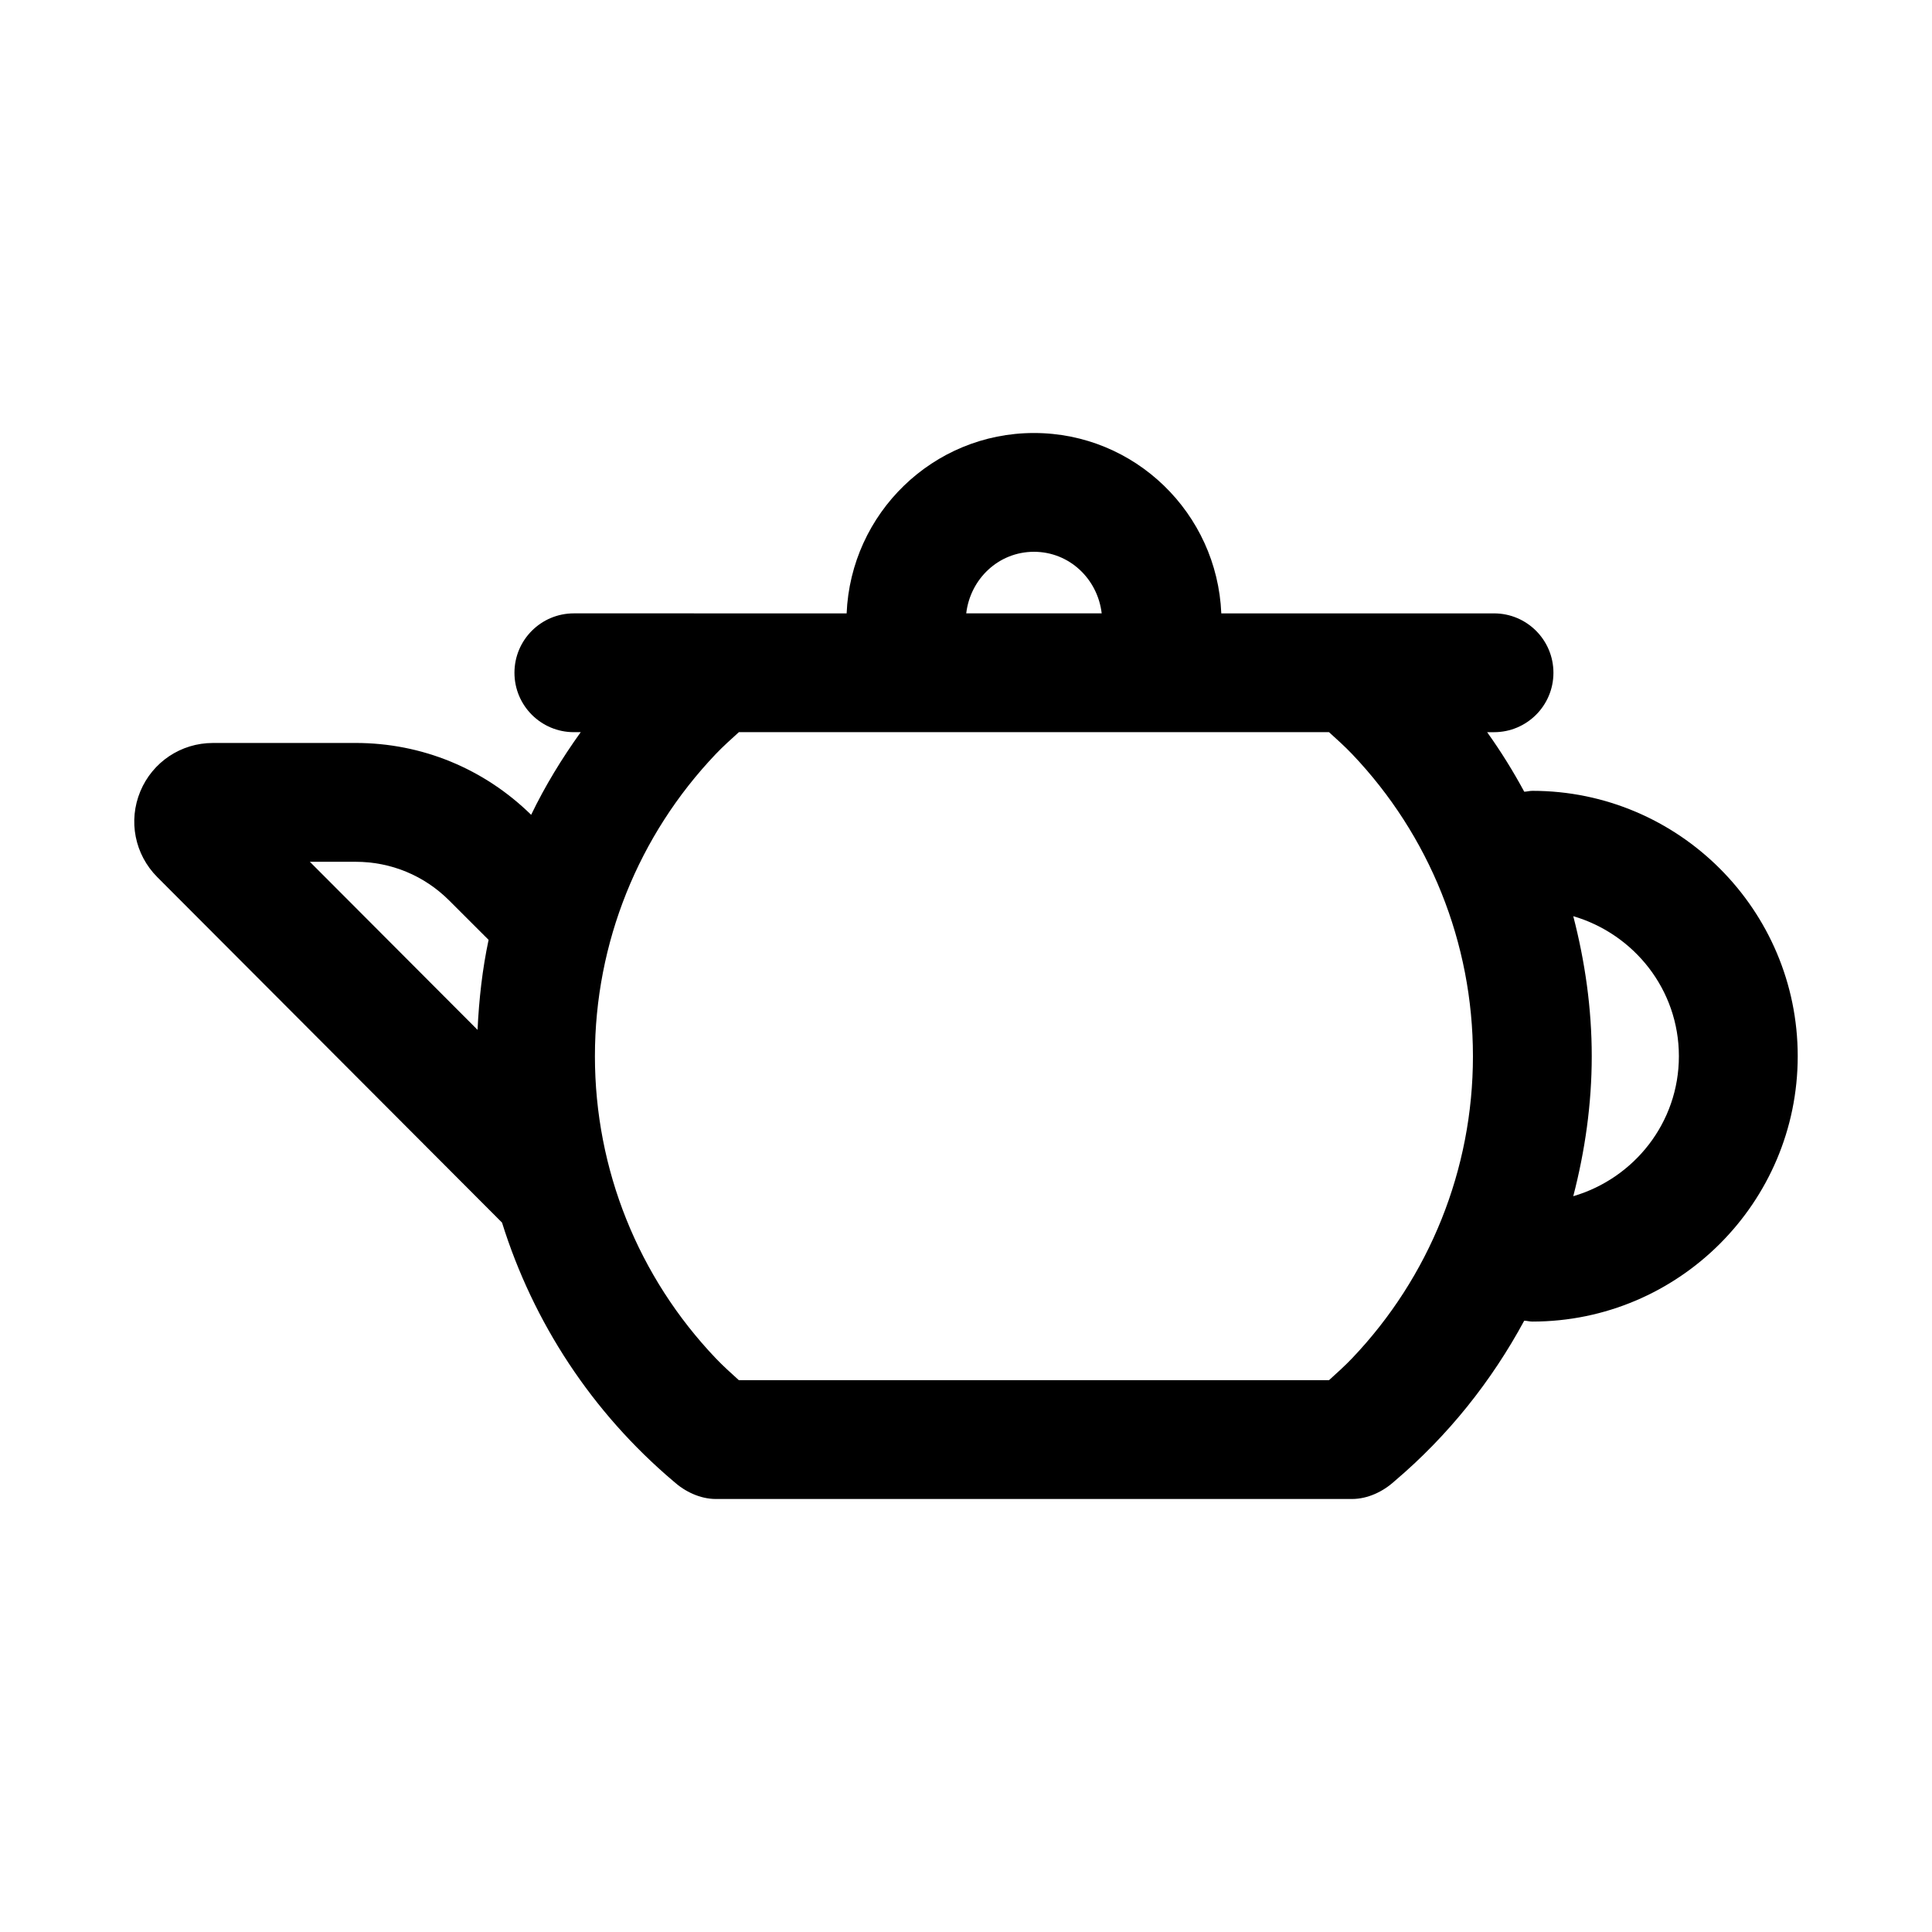 <?xml version="1.0" encoding="UTF-8"?>
<!-- Uploaded to: ICON Repo, www.iconrepo.com, Generator: ICON Repo Mixer Tools -->
<svg fill="#000000" width="800px" height="800px" version="1.1" viewBox="144 144 512 512" xmlns="http://www.w3.org/2000/svg">
 <path d="m550.09 353.58c-0.746 0-1.414 0.211-2.148 0.234-2.945-5.453-6.211-10.719-9.836-15.777h1.828c8.695 0 15.742-7.043 15.742-15.742 0-8.703-7.051-15.742-15.742-15.742h-72.277c-1.109-26.516-22.859-47.801-49.645-47.801-26.785 0-48.535 21.285-49.645 47.801l-72.289-0.004c-8.695 0-15.742 7.043-15.742 15.742 0 8.703 7.051 15.742 15.742 15.742h1.82c-4.984 6.953-9.445 14.23-13.137 21.902-12.508-12.254-28.973-19.043-46.512-19.043l-37.836 0.004c-8.434 0-15.98 5.027-19.227 12.824-3.242 7.797-1.492 16.699 4.481 22.707l91.375 91.574c8.254 26.422 23.785 50.227 45.449 68.57 3.008 2.731 7.066 4.664 11.176 4.676h168.67c4.109-0.012 8.172-1.941 11.176-4.676 14.266-12.078 25.773-26.574 34.422-42.574 0.727 0.023 1.418 0.234 2.156 0.234 38.777-0.004 70.324-31.551 70.324-70.328s-31.547-70.324-70.324-70.324zm-210.29 156.18c-2.09-1.898-4.199-3.781-6.129-5.812-20.465-21.496-32.012-49.973-32.012-80.043s11.547-58.555 32.012-80.059c1.934-2.031 4.043-3.914 6.133-5.812h156.4c2.09 1.902 4.203 3.785 6.133 5.816 20.465 21.5 32.008 49.973 32.008 80.055 0 30.07-11.547 58.543-32.008 80.039-1.934 2.031-4.043 3.914-6.133 5.816zm78.211-219.53c9.395 0 16.879 7.195 17.949 16.312h-35.898c1.07-9.117 8.555-16.312 17.949-16.312zm-179.76 82.152c9.371 0 18.172 3.644 24.801 10.27l10.43 10.418c-1.656 7.789-2.547 15.773-2.926 23.852l-44.441-44.539zm322.68 88.625c3.109-12 4.898-24.414 4.898-37.105s-1.789-25.105-4.898-37.105c16.121 4.731 27.992 19.477 27.992 37.105s-11.871 32.379-27.992 37.105z"/>
</svg>